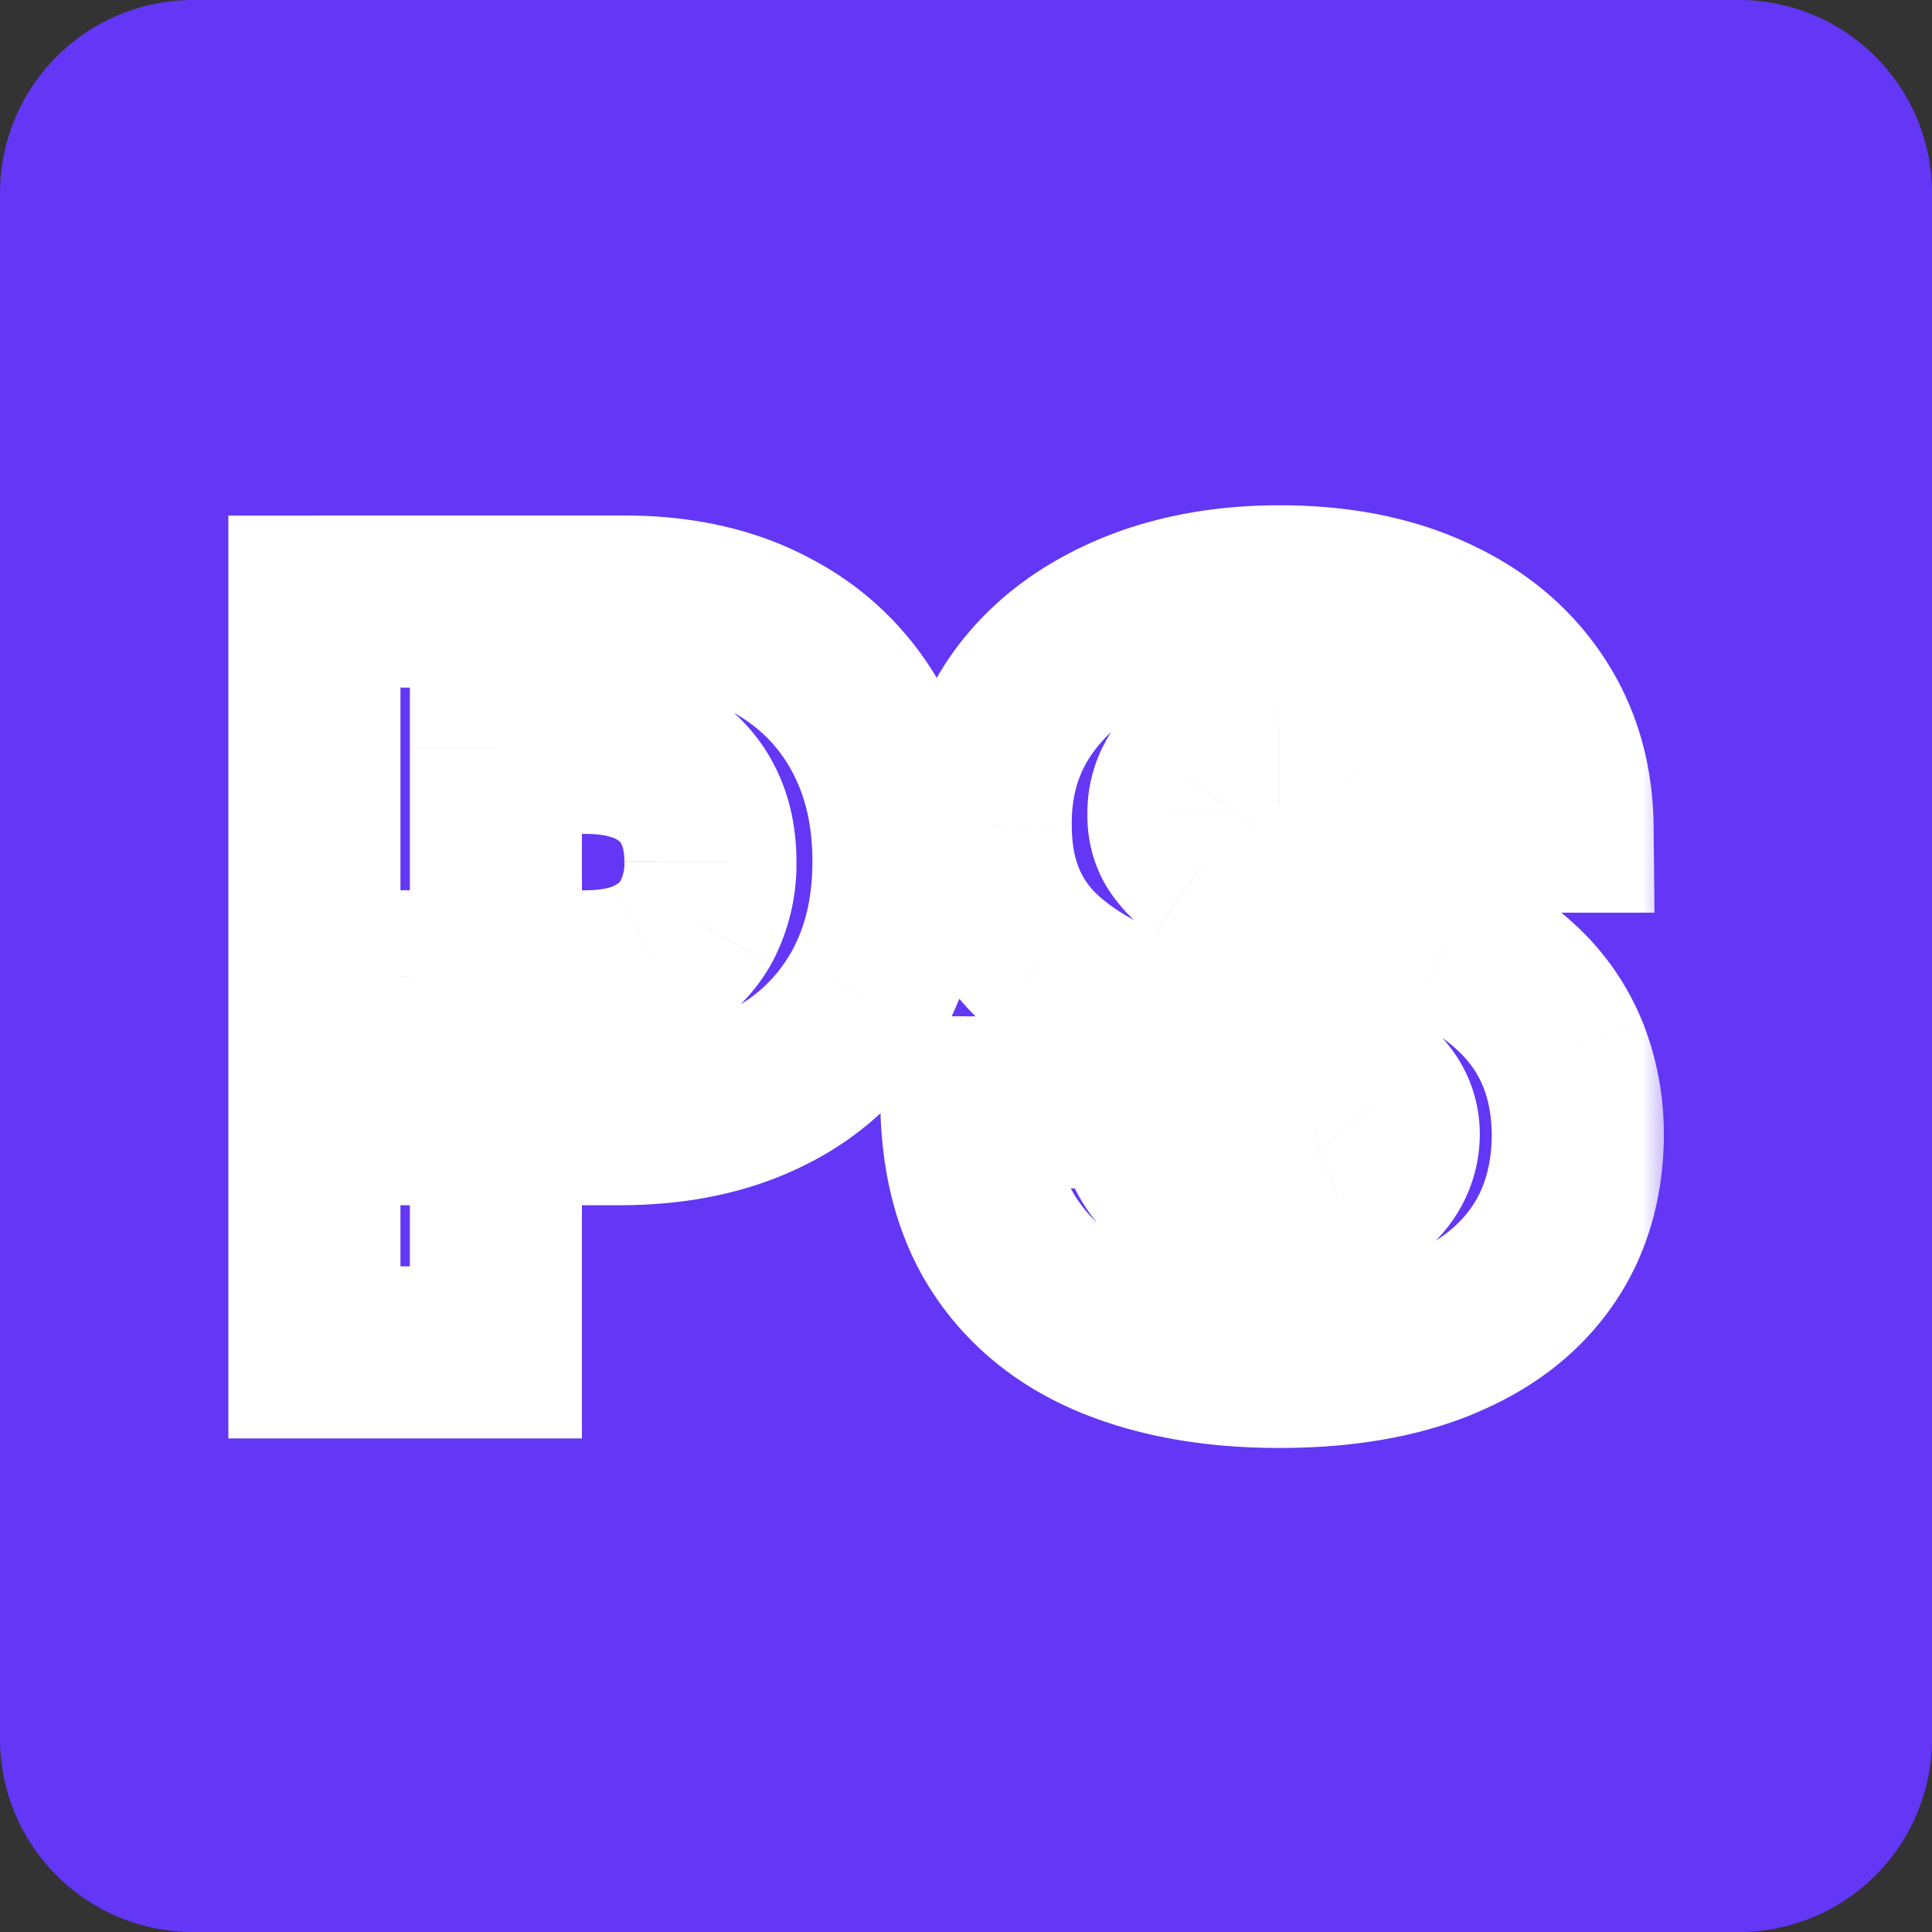 <?xml version="1.0" encoding="UTF-8"?>
<svg data-bbox="0 0 30 30" xmlns="http://www.w3.org/2000/svg" viewBox="0 0 30 30" height="30" width="30" data-type="color">
    <rect x="0" y="0" width="30" height="30" fill="#333333" stroke="none"/>
    <g>
        <path fill="#6337F5" d="M30 3v24a3 3 0 0 1-3 3H3a3 3 0 0 1-3-3V3a3 3 0 0 1 3-3h24a3 3 0 0 1 3 3" data-color="1"/>
        <mask fill="#000000" height="16" width="23" y="7" x="3" maskUnits="userSpaceOnUse" id="eacbc3bc-4ace-4cbf-9843-8f3c2ceca52b">
            <path fill="#ffffff" d="M26 7v16H3V7z"/>
            <path d="M4.882 21V9.34H9.7q1.31 0 2.26.513a3.6 3.6 0 0 1 1.474 1.418q.518.904.518 2.106 0 1.207-.53 2.112-.523.9-1.496 1.395-.975.495-2.312.495H6.642v-2.22h2.447q.638 0 1.065-.222.433-.222.655-.62a1.9 1.9 0 0 0 .222-.94q0-.54-.222-.934a1.5 1.5 0 0 0-.655-.614q-.432-.217-1.065-.217H7.7V21zm16.76-8.164q-.056-.626-.506-.973-.444-.353-1.27-.353-.547 0-.91.142a1.2 1.2 0 0 0-.547.393.95.95 0 0 0-.188.564.84.84 0 0 0 .102.46q.12.2.342.354.228.148.547.262.318.113.717.199l1.002.228a7 7 0 0 1 1.525.5q.667.314 1.116.746.456.432.69.997.232.563.238 1.263-.006 1.105-.558 1.896-.552.792-1.588 1.213-1.03.42-2.488.421-1.462 0-2.55-.438-1.088-.44-1.691-1.332-.604-.895-.62-2.26h2.698q.034.562.302.939.267.375.734.57.473.192 1.093.193.57 0 .968-.154.404-.154.62-.427.217-.273.222-.626a.86.86 0 0 0-.205-.564q-.198-.24-.614-.41a6.3 6.3 0 0 0-1.048-.324l-1.218-.285q-1.515-.347-2.385-1.121-.872-.78-.866-2.107-.005-1.08.58-1.896.588-.813 1.623-1.27 1.037-.454 2.363-.454 1.355 0 2.351.46 1.002.456 1.554 1.282t.564 1.912z"/>
        </mask>
        <path mask="url(#eacbc3bc-4ace-4cbf-9843-8f3c2ceca52b)" fill="#ffffff" d="M4.882 21H3.546v1.336h1.336zm0-11.66V8.006H3.546v1.336zm7.077.513-.634 1.176.008.005zm1.474 1.418-1.161.66.002.003zm-.011 4.218-1.153-.674-.002.002zm-1.498 1.395.606 1.19zm-5.282.495H5.306v1.336h1.336zm0-2.22v-1.336H5.306v1.336zm3.512-.222-.61-1.189-.006.004zm.655-.62 1.167.65.004-.007zm0-1.873-1.167.65.004.007zm-.655-.615-.597 1.195zM7.7 11.612v-1.336H6.364v1.336zM7.7 21v1.336h1.336V21zm-1.482 0V9.34H3.546V21zM4.882 10.677H9.7V8.005H4.882zm4.817 0c.698 0 1.224.136 1.626.352l1.268-2.352c-.866-.466-1.847-.672-2.894-.672zm1.634.357c.421.223.723.518.939.897l2.322-1.32a4.9 4.9 0 0 0-2.01-1.938zm.94.9c.214.373.342.84.342 1.443h2.672c0-.998-.217-1.935-.694-2.77zm.342 1.443c0 .604-.13 1.068-.346 1.438l2.306 1.349c.49-.838.712-1.782.712-2.787zm-.348 1.44a2.2 2.2 0 0 1-.948.876l1.211 2.382a4.9 4.9 0 0 0 2.046-1.913zm-.948.876c-.424.216-.978.35-1.706.35v2.672c1.056 0 2.043-.195 2.917-.64zm-1.706.35H6.642v2.672h2.971zM7.977 17.38v-2.22H5.306v2.22zm-1.335-.884h2.447v-2.672H6.642zm2.447 0c.573 0 1.155-.099 1.681-.373l-1.232-2.37c-.043.022-.171.071-.449.071zm1.675-.37a2.86 2.86 0 0 0 1.212-1.158l-2.334-1.3c-.011.019-.028.046-.098.082zm1.216-1.165a3.25 3.25 0 0 0 .387-1.583H9.695a.6.6 0 0 1-.057.296zm.387-1.583c0-.545-.113-1.092-.395-1.59L9.646 13.1c.014.025.049.1.049.276zm-.391-1.584a2.83 2.83 0 0 0-1.225-1.16l-1.194 2.39c.063.032.076.054.085.07zm-1.225-1.16c-.521-.26-1.094-.357-1.662-.357v2.672c.276 0 .413.048.468.076zm-1.662-.357H7.7v2.672h1.39zm-2.725 1.336V21h2.672v-9.388zM7.7 19.664H4.882v2.672H7.7zm13.942-6.828-1.33.121.11 1.215h1.22zm-.506-.973-.832 1.046.008.005.007.006zm-2.18-.21-.487-1.245zm-.547.392 1.072.798.004-.006.004-.006zm-.188.564 1.335.058v-.035zm.102.46-1.16.664.008.012.007.012zm.342.354-.76 1.098.015.011.017.01zm.547.262.449-1.258zm.717.199.296-1.303-.008-.002-.008-.001zm1.002.228-.296 1.302.012.003zm1.525.5-.572 1.208.004.002zm1.116.746-.926.963.006.006zm.69.997-1.235.51zm.238 1.263 1.336.007v-.017zm-.558 1.896-1.095-.764zm-1.588 1.213-.503-1.238-.003.001zm-5.038-.017.5-1.24zm-2.312-3.593v-1.336h-1.352l.017 1.353zm2.699 0 1.333-.08-.076-1.255h-1.257zm.302.94-1.089.775zm.734.57-.512 1.233.006.002zm2.06.039-.474-1.249-.006.002zm.621-.427-1.047-.83zm.222-.626 1.336.021v-.044zm-.205-.564-1.026.855.005.006.005.006zm-.614-.41-.529 1.227.01.005.01.004zm-1.048-.324-.304 1.3.002.001zm-1.218-.285.304-1.3-.006-.002zm-2.385-1.121-.892.995.004.003zm-.866-2.107 1.336.006v-.013zm.58-1.896-1.083-.78zm1.623-1.27.538 1.224zm4.714.007-.561 1.212.008.004zm1.554 1.28 1.11-.742zm.564 1.913v1.336h1.35l-.014-1.35zm-1.368-.12c-.068-.744-.394-1.426-1.02-1.91l-1.634 2.114-.004-.005-.013-.018q-.004-.01 0 .002a.3.3 0 0 1 .01.058zm-1.006-1.899c-.619-.492-1.382-.643-2.1-.643v2.672c.38 0 .464.084.437.063zm-2.1-.643c-.47 0-.952.06-1.398.234l.972 2.489c.04-.016.166-.051.425-.051zm-1.398.234c-.418.163-.834.43-1.14.851l2.16 1.572a.3.3 0 0 1-.073.075c-.013.01-.008.004.025-.01zm-1.132.84a2.3 2.3 0 0 0-.452 1.337l2.672.047q.002.031-.019.099a.4.4 0 0 1-.058.112zm-.45 1.303c-.018.39.058.8.276 1.182l2.32-1.326q.045.081.062.158.013.075.01.102zm.29 1.206a2.5 2.5 0 0 0 .727.764l1.521-2.197q-.012-.01.004.005a.3.3 0 0 1 .04.053zm.76.786c.257.167.537.297.825.4l.899-2.516a1.3 1.3 0 0 1-.268-.124zm.825.4q.418.147.887.247l.56-2.612c-.22-.047-.4-.099-.548-.151zm.87.244 1.003.227.592-2.605-1.002-.228zm1.015.23c.498.108.906.246 1.237.403l1.145-2.415a8.4 8.4 0 0 0-1.815-.599zm1.241.405c.335.157.58.328.758.5l1.852-1.926a5.5 5.5 0 0 0-1.473-.993zm.764.505c.172.163.293.341.375.539l2.468-1.023a4.2 4.2 0 0 0-1.003-1.453zm.375.539c.08.195.135.443.137.763l2.672-.021a4.7 4.7 0 0 0-.34-1.765zm.137.745c-.002.506-.126.864-.317 1.139l2.19 1.529c.546-.781.794-1.687.8-2.654zm-.317 1.139c-.199.284-.506.54-.996.74l1.006 2.474c.891-.362 1.643-.914 2.18-1.685zm-.999.74c-.485.199-1.133.322-1.982.322v2.672c1.094 0 2.105-.157 2.994-.52zm-1.982.322c-.845 0-1.519-.127-2.05-.341l-1 2.478c.918.37 1.945.535 3.05.535zm-2.05-.341c-.501-.202-.844-.485-1.084-.841l-2.214 1.495c.564.836 1.349 1.441 2.298 1.824zm-1.084-.841c-.222-.329-.383-.81-.392-1.53l-2.671.034c.013 1.102.266 2.128.849 2.991zm-1.728-.177h2.699v-2.671h-2.699zm1.365-1.255c.035.57.194 1.138.547 1.634l2.177-1.55c-.004-.006-.046-.063-.057-.245zm.547 1.634c.338.474.792.813 1.311 1.028l1.024-2.468c-.103-.043-.139-.083-.158-.11zm1.317 1.03a4.2 4.2 0 0 0 1.599.294v-2.672c-.276 0-.463-.044-.587-.094zm1.599.294c.492 0 .988-.066 1.449-.244l-.962-2.492c-.07.027-.22.064-.487.064zm1.443-.241c.44-.168.867-.435 1.193-.847l-2.095-1.658c.017-.022.03-.03.027-.028a.4.4 0 0 1-.075.035zm1.193-.847a2.34 2.34 0 0 0 .51-1.434l-2.671-.043a.3.3 0 0 1 .066-.181zm.51-1.478a2.2 2.2 0 0 0-.525-1.408l-2.032 1.735a.5.5 0 0 1-.114-.281zm-.514-1.396c-.32-.384-.739-.628-1.134-.79l-1.015 2.47c.073.031.113.055.128.065s-.002 0-.032-.035zm-1.113-.782a7.6 7.6 0 0 0-1.274-.399l-.604 2.603c.38.088.646.175.821.25zm-1.272-.398-1.218-.285-.608 2.602 1.218.285zm-1.224-.286c-.86-.197-1.43-.492-1.796-.818l-1.775 1.997c.795.707 1.816 1.16 2.974 1.425zm-1.792-.815c-.257-.23-.423-.546-.42-1.105l-2.673-.011c-.005 1.209.405 2.296 1.31 3.107zm-.421-1.118c-.002-.462.116-.813.329-1.108l-2.168-1.561c-.57.79-.838 1.703-.833 2.683zm.329-1.108c.234-.325.575-.607 1.076-.827l-1.075-2.446c-.88.387-1.622.952-2.17 1.712zm1.076-.827c.495-.217 1.094-.343 1.825-.343V7.846c-1.038 0-2.014.178-2.9.568zm1.825-.343c.754 0 1.338.129 1.79.338l1.122-2.425c-.876-.405-1.86-.584-2.912-.584zm1.798.342c.467.212.781.486.997.807l2.22-1.485c-.52-.78-1.242-1.36-2.111-1.755zm.997.807c.21.314.333.694.338 1.184l2.672-.028c-.01-.959-.263-1.855-.79-2.641zm1.674-.166h-2.699v2.672h2.699z" data-color="2"/>
    </g>
</svg>
